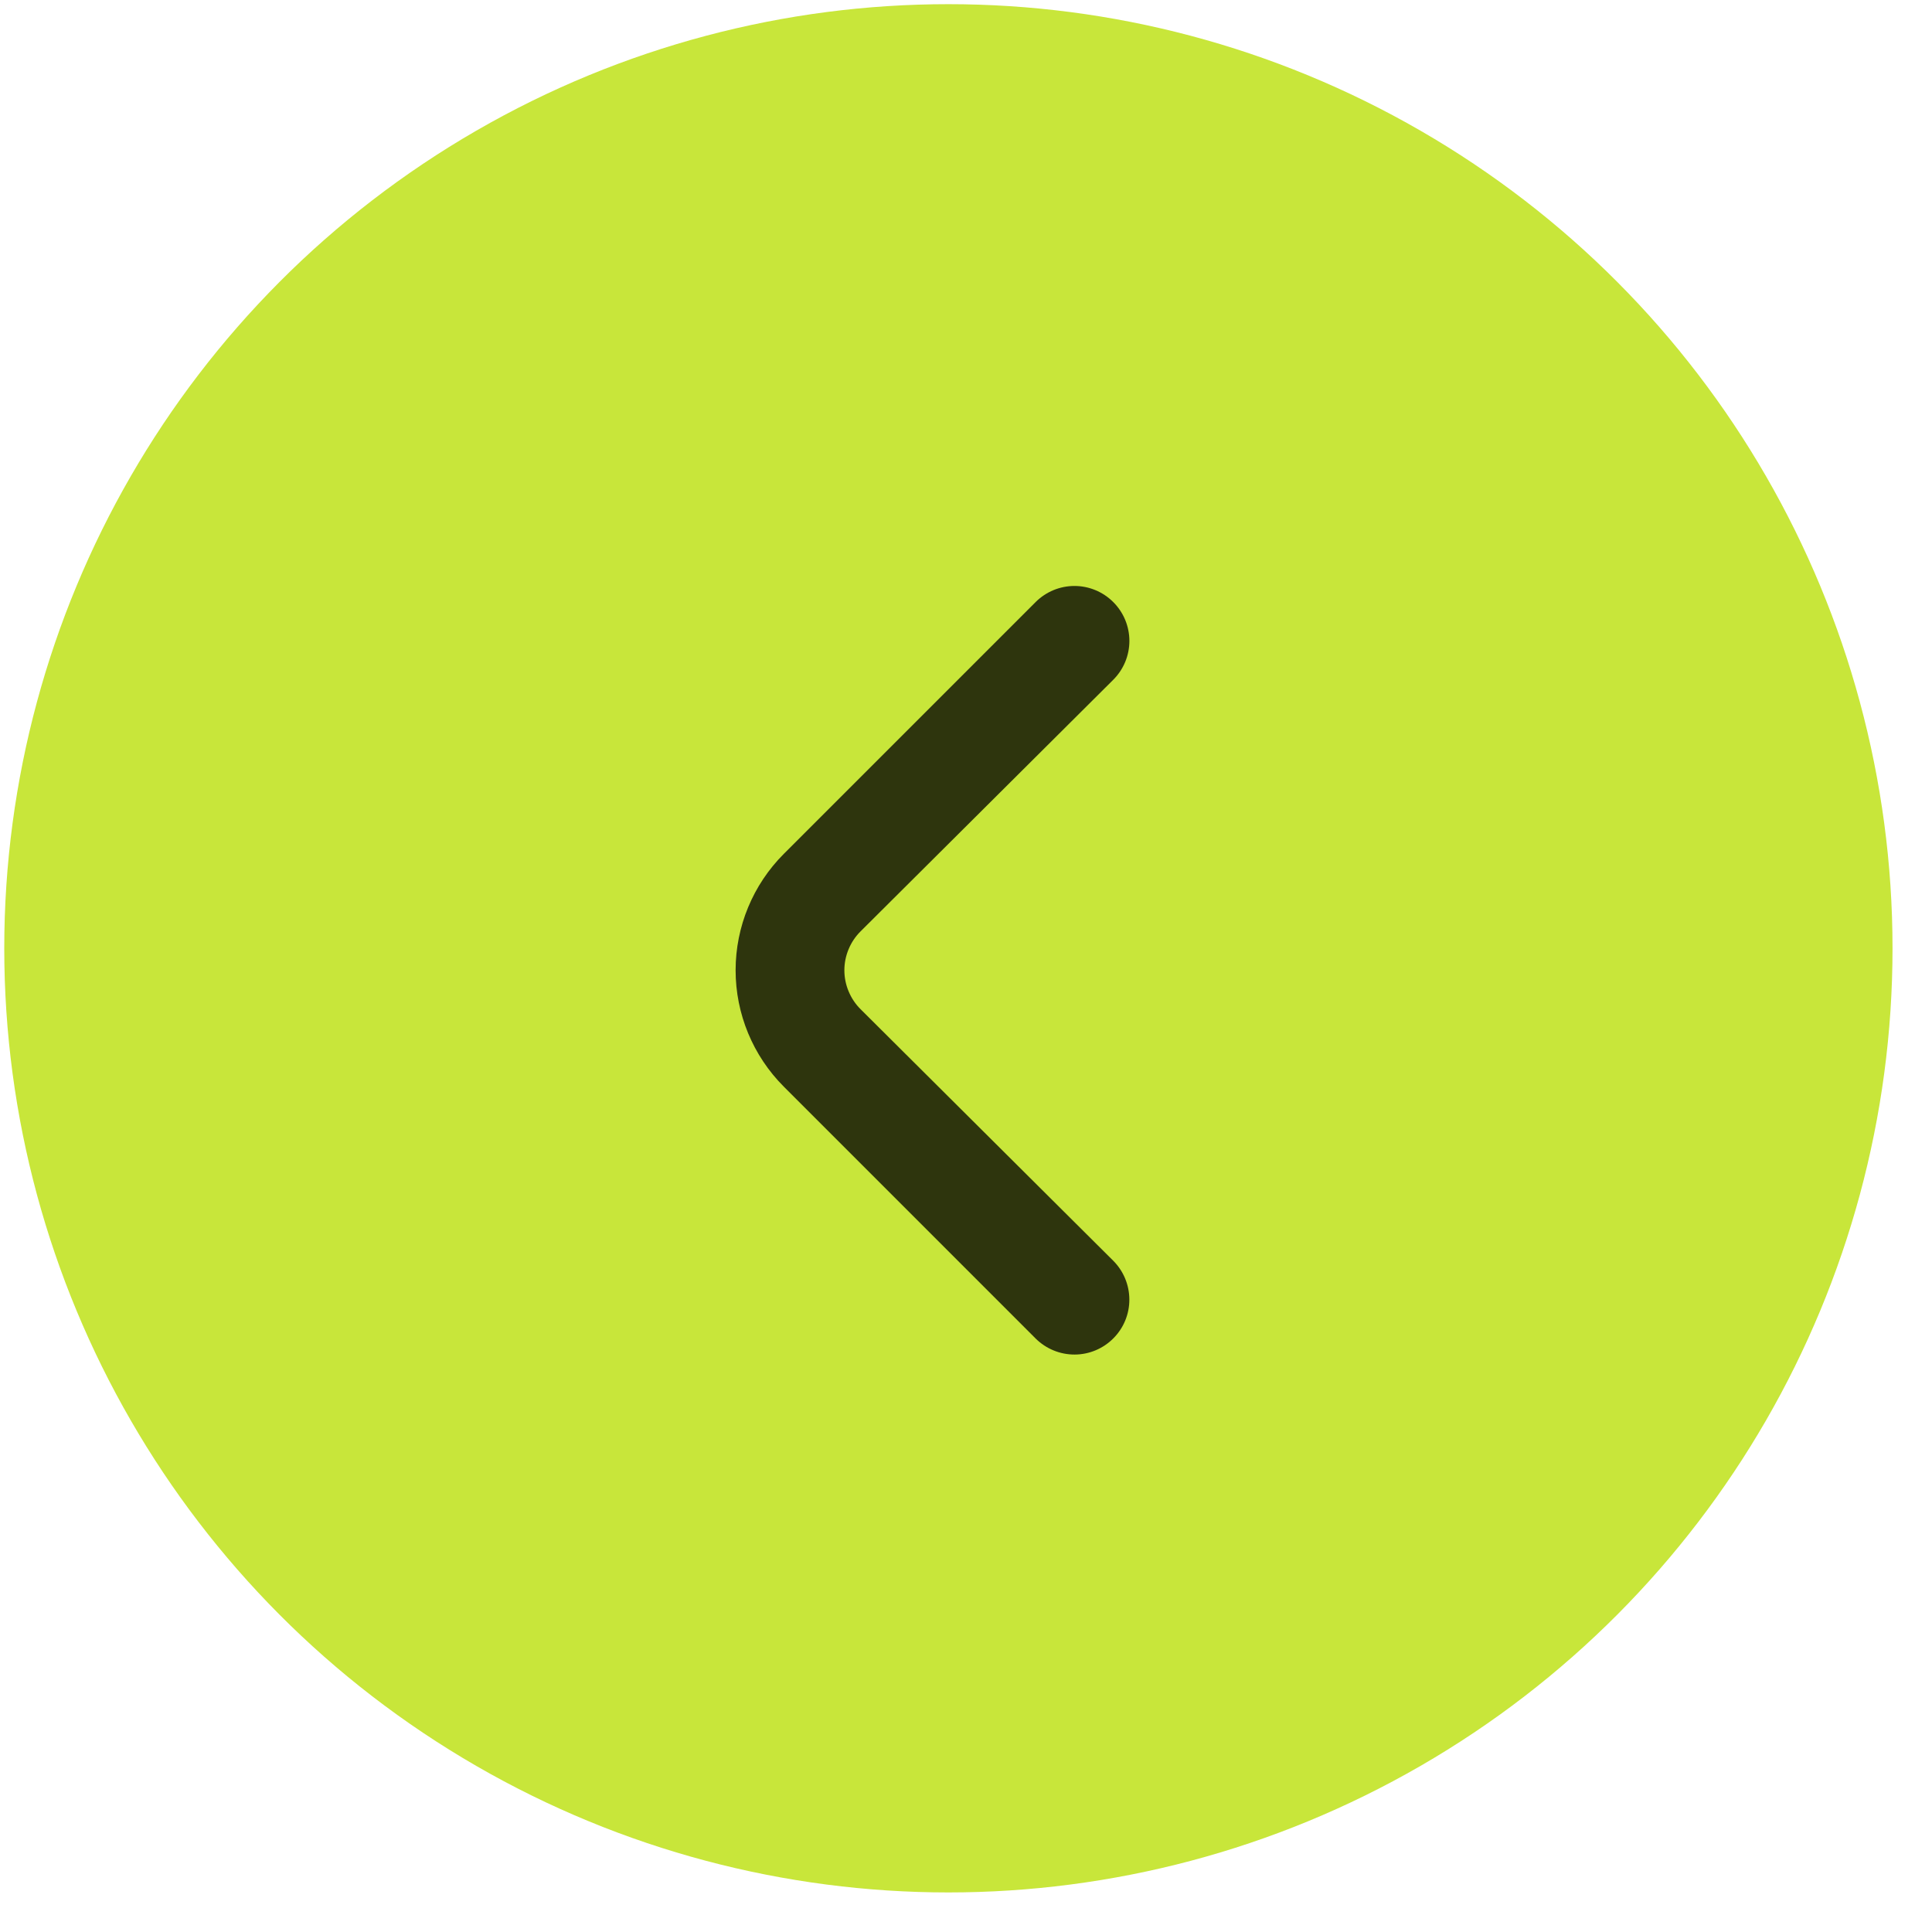 <?xml version="1.0" encoding="UTF-8"?> <svg xmlns="http://www.w3.org/2000/svg" width="44" height="44" viewBox="0 0 44 44" fill="none"><circle cx="21.502" cy="21.502" r="21.502" transform="matrix(-1 0 0 1 43.101 0.095)" fill="#C8E63A"></circle><path d="M17.85 19.447L23.588 13.709C23.823 13.476 24.139 13.345 24.47 13.345C24.8 13.345 25.117 13.476 25.351 13.709C25.468 13.825 25.561 13.963 25.625 14.116C25.688 14.268 25.721 14.431 25.721 14.597C25.721 14.761 25.688 14.925 25.625 15.077C25.561 15.23 25.468 15.368 25.351 15.484L19.6 21.21C19.483 21.326 19.39 21.464 19.327 21.616C19.263 21.769 19.23 21.932 19.23 22.097C19.23 22.262 19.263 22.426 19.327 22.578C19.39 22.73 19.483 22.869 19.6 22.985L25.351 28.71C25.586 28.944 25.719 29.262 25.72 29.594C25.722 29.925 25.591 30.244 25.357 30.479C25.123 30.715 24.806 30.848 24.474 30.849C24.142 30.85 23.824 30.719 23.588 30.486L17.85 24.747C17.148 24.044 16.753 23.091 16.753 22.097C16.753 21.103 17.148 20.15 17.85 19.447Z" fill="#2E350D"></path></svg> 